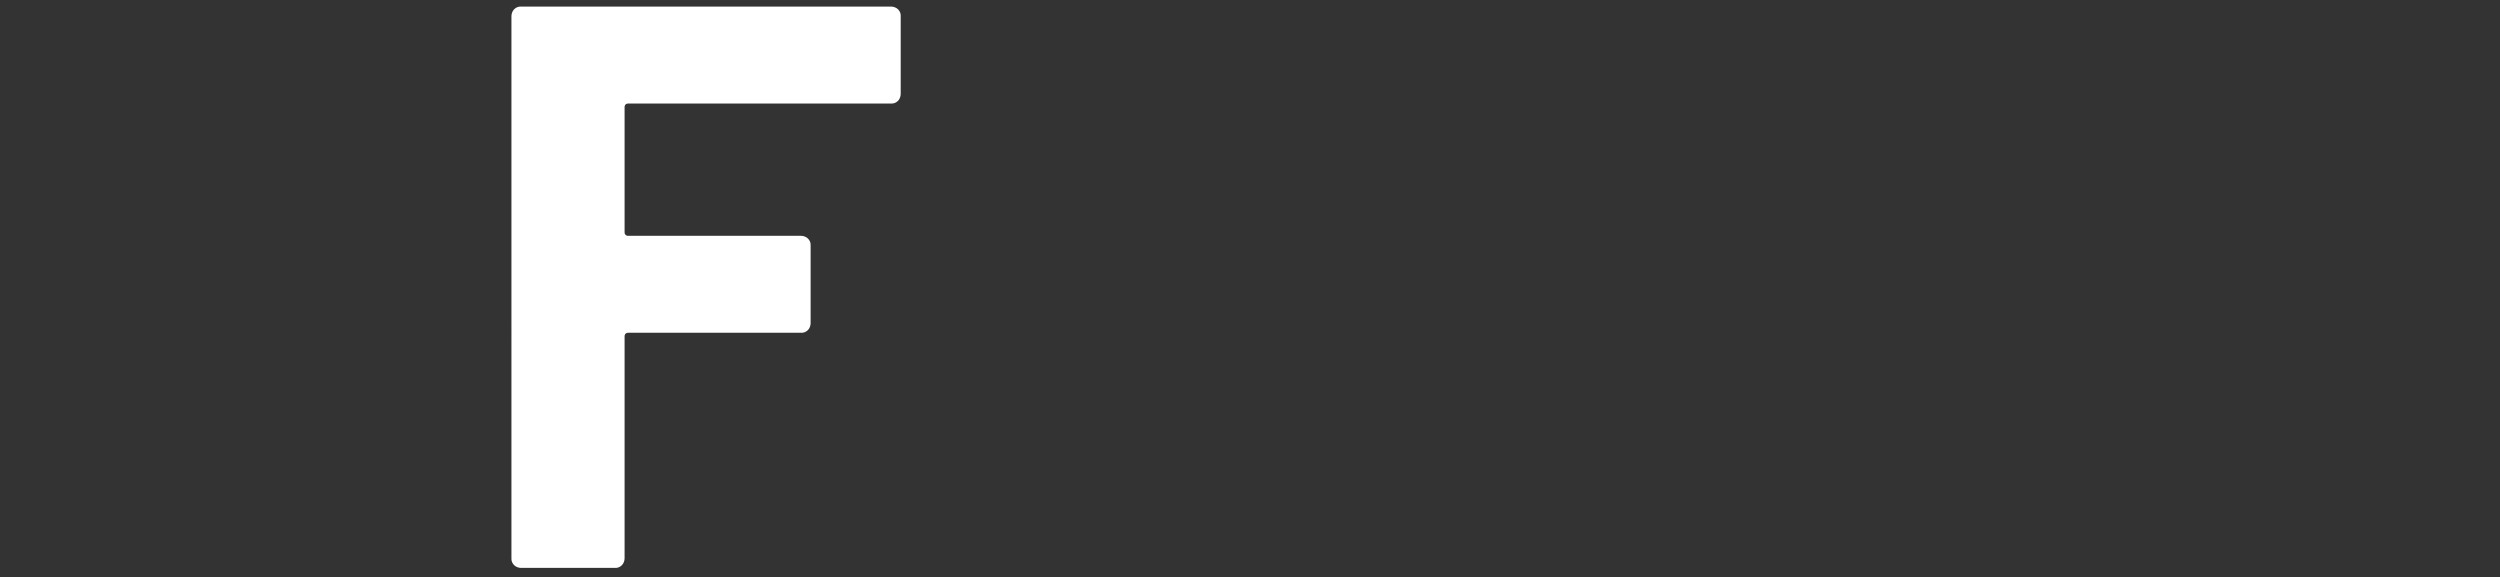 <?xml version="1.0" encoding="utf-8"?>
<!-- Generator: Adobe Illustrator 27.7.0, SVG Export Plug-In . SVG Version: 6.00 Build 0)  -->
<svg version="1.1" id="レイヤー_1" xmlns="http://www.w3.org/2000/svg" xmlns:xlink="http://www.w3.org/1999/xlink" x="0px"
	 y="0px" viewBox="0 0 1018.6 235.2" style="enable-background:new 0 0 1018.6 235.2;" xml:space="preserve">
<rect x="0" y="0" width="1018.6" height="235.2" fill="#333333" stroke="none"/>
<style type="text/css">
	.st0{fill:#FFFFFF;}
</style>
<g id="intro_kw" transform="translate(-4297.619 -250.915)">
	<path id="パス_694" class="st0" d="M4664.6,289.2c0,1-0.4,2.1-1.1,2.8c-0.7,0.7-1.7,1.2-2.8,1.1h-107c-0.8-0.1-1.5,0.4-1.6,1.2
		c0,0.1,0,0.3,0,0.4v50.7c-0.1,0.8,0.4,1.5,1.2,1.6c0.1,0,0.3,0,0.4,0h70.3c1,0,2.1,0.4,2.8,1.1c0.7,0.7,1.2,1.7,1.1,2.8v31.7
		c0,1-0.4,2.1-1.1,2.8c-0.7,0.7-1.7,1.2-2.8,1.1h-70.3c-0.8-0.1-1.5,0.4-1.6,1.2c0,0.1,0,0.3,0,0.4v90.3c0,1-0.4,2.1-1.1,2.8
		c-0.7,0.7-1.7,1.2-2.8,1.1h-38.3c-1,0-2.1-0.4-2.8-1.1c-0.7-0.7-1.2-1.7-1.1-2.8V257.5c0-1,0.4-2.1,1.1-2.8s1.7-1.2,2.8-1.1h150.8
		c1,0,2.1,0.4,2.8,1.1c0.7,0.7,1.2,1.7,1.1,2.8V289.2z"/>
</g>
</svg>
